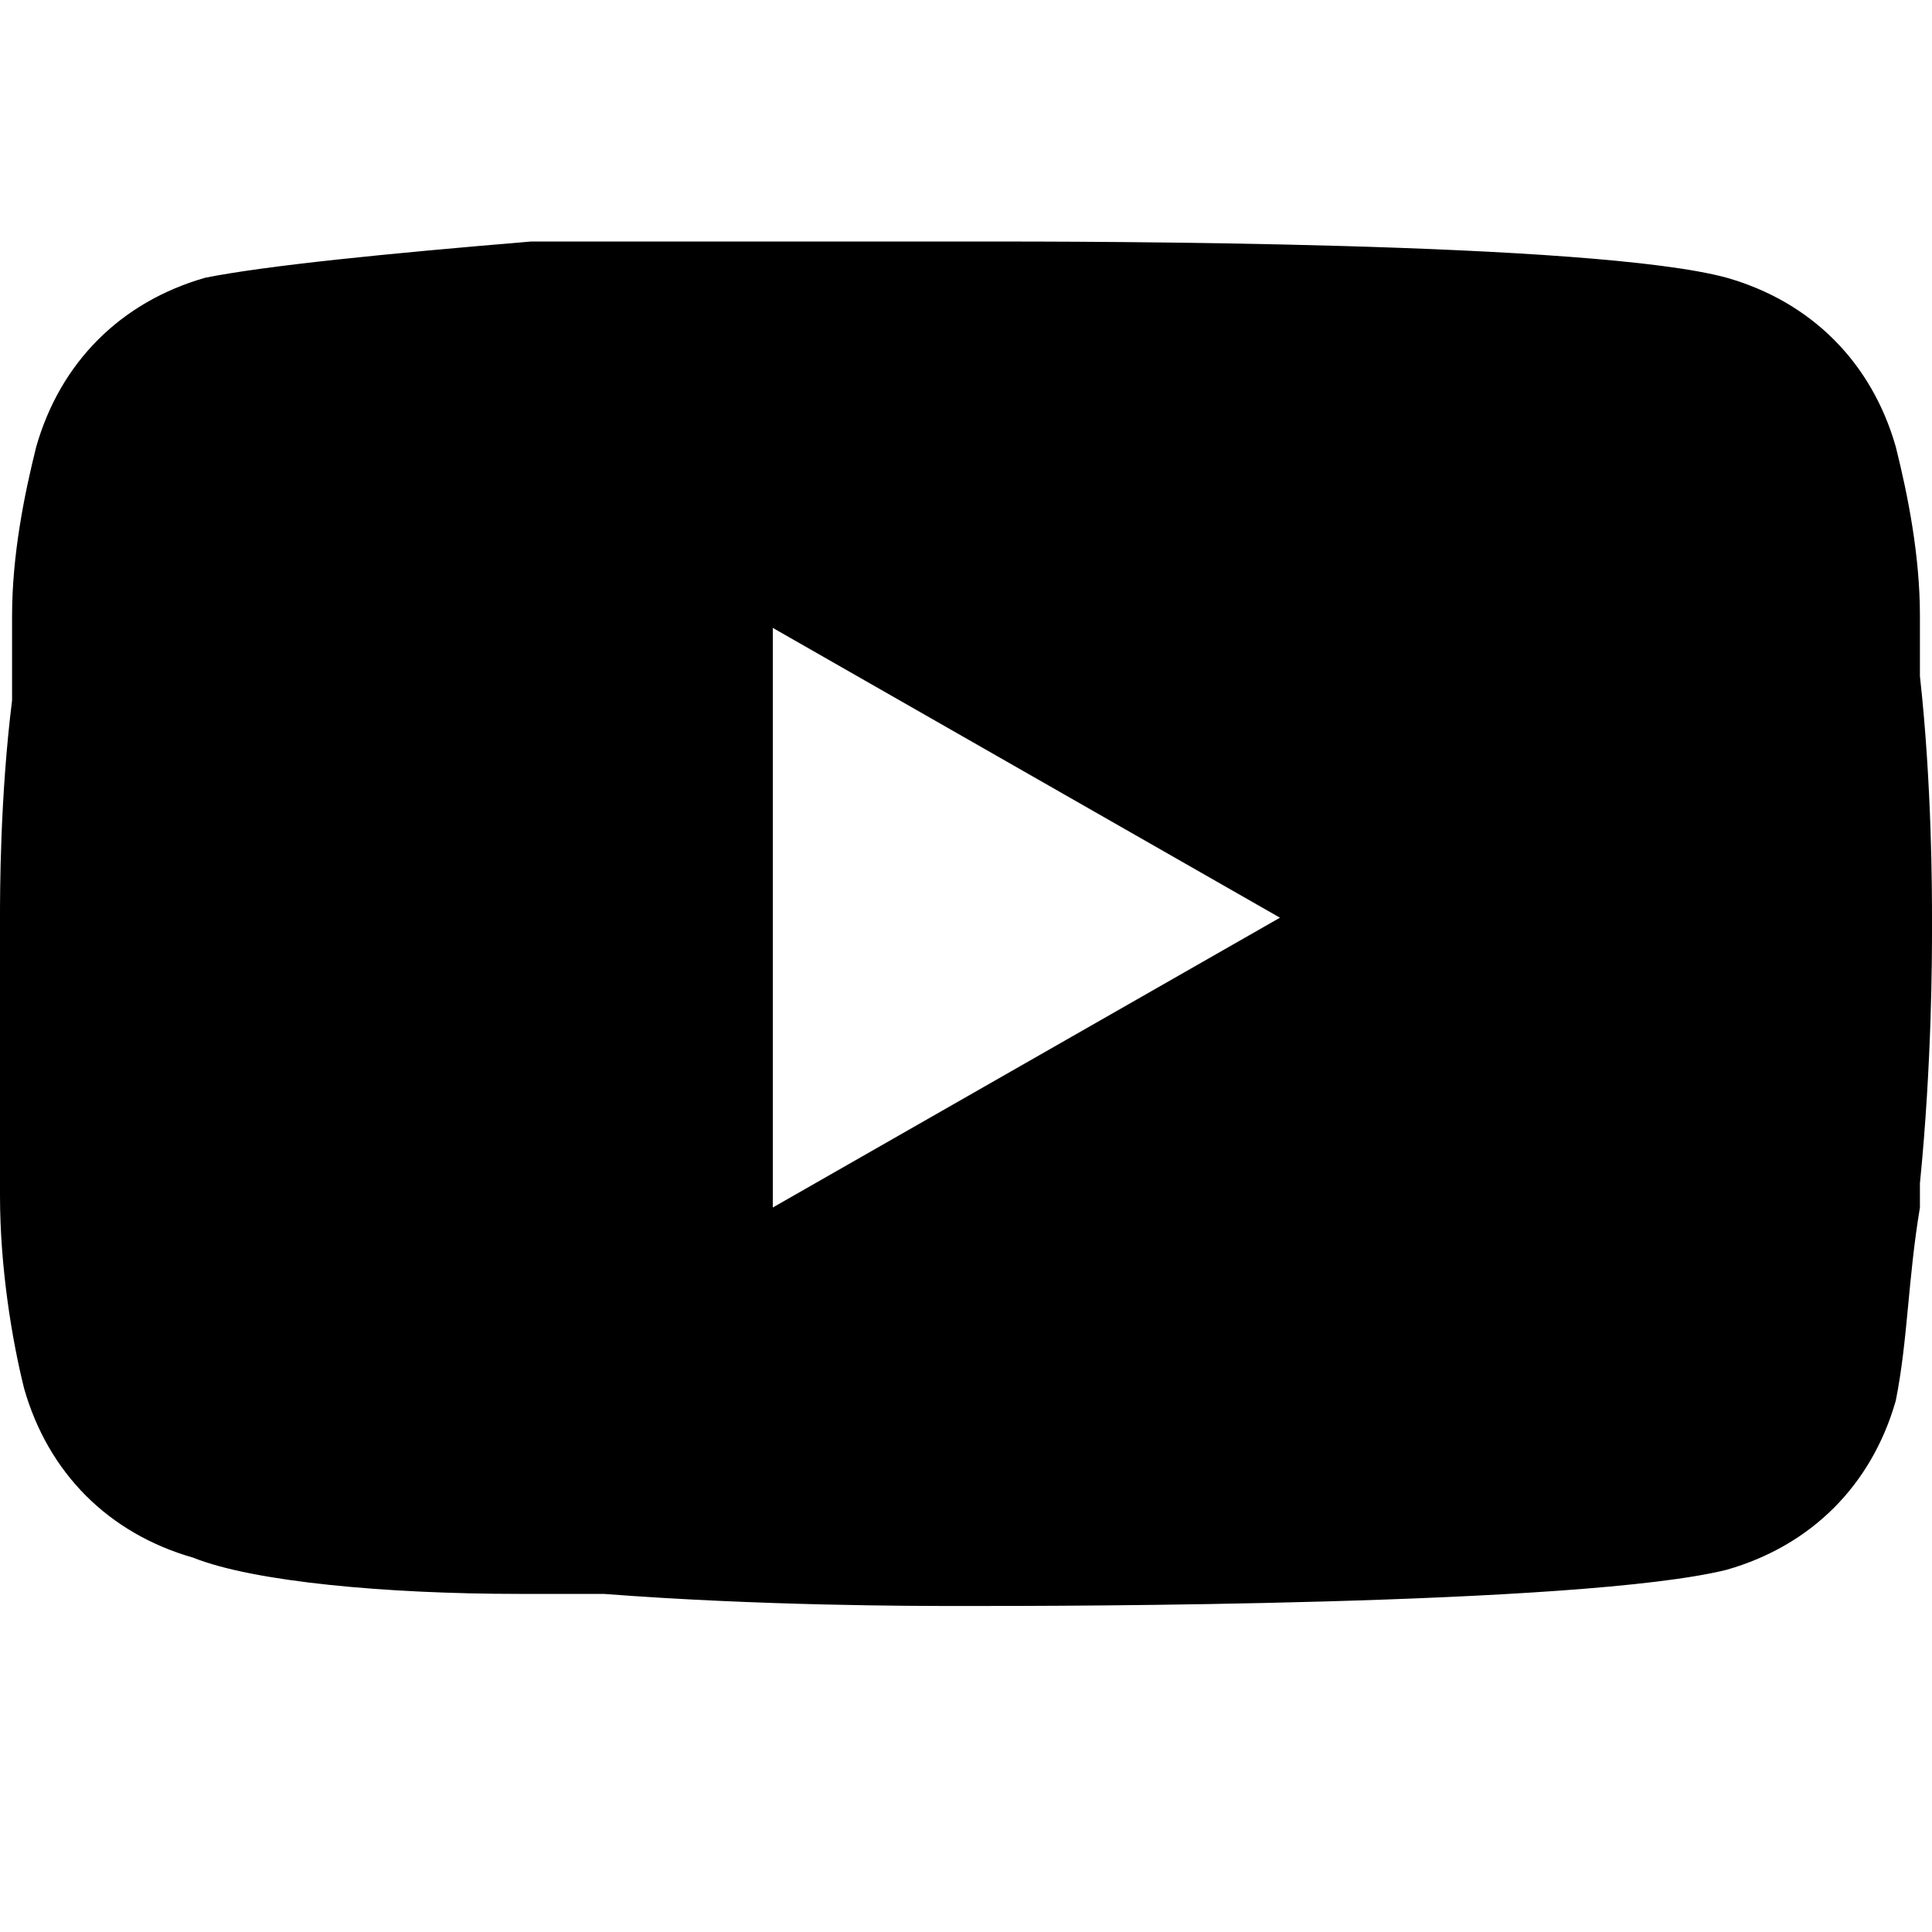 <?xml version="1.0" encoding="utf-8"?>
<!-- Generator: Adobe Illustrator 25.0.1, SVG Export Plug-In . SVG Version: 6.00 Build 0)  -->
<svg version="1.1" id="Ebene_1" xmlns="http://www.w3.org/2000/svg" xmlns:xlink="http://www.w3.org/1999/xlink" x="0px" y="0px"
	 viewBox="0 0 16 16" style="enable-background:new 0 0 16 16;" xml:space="preserve">
<path d="M8.1,2L8.1,2c0.9,0,5.1,0,6.2,0.3C15,2.5,15.5,3,15.7,3.7c0.1,0.4,0.2,0.9,0.2,1.4v0.1v0.3v0.1C16,6.5,16,7.4,16,7.6v0.1
	c0,0.2,0,1.1-0.1,2.1v0.1V10c-0.1,0.6-0.1,1.1-0.2,1.6c-0.2,0.7-0.7,1.2-1.4,1.4c-1.2,0.3-5.6,0.3-6.2,0.3H7.9c-0.3,0-1.6,0-2.9-0.1
	H4.8H4.7H4.5H4.3c-1.1,0-2.2-0.1-2.7-0.3c-0.7-0.2-1.2-0.7-1.4-1.4C0.1,11.1,0,10.5,0,9.9V9.8V9.7c0-0.7,0-1.3,0-2V7.6
	c0-0.2,0-1,0.1-1.8V5.7V5.6V5.5V5.2V5.1c0-0.5,0.1-1,0.2-1.4C0.5,3,1,2.5,1.7,2.3C2.2,2.2,3.2,2.1,4.4,2h0.2h0.2h0.1h0.2
	C6,2,6.9,2,7.9,2H8.1L8.1,2z M6.4,5.2V10l4.2-2.4L6.4,5.2z"/>
</svg>
